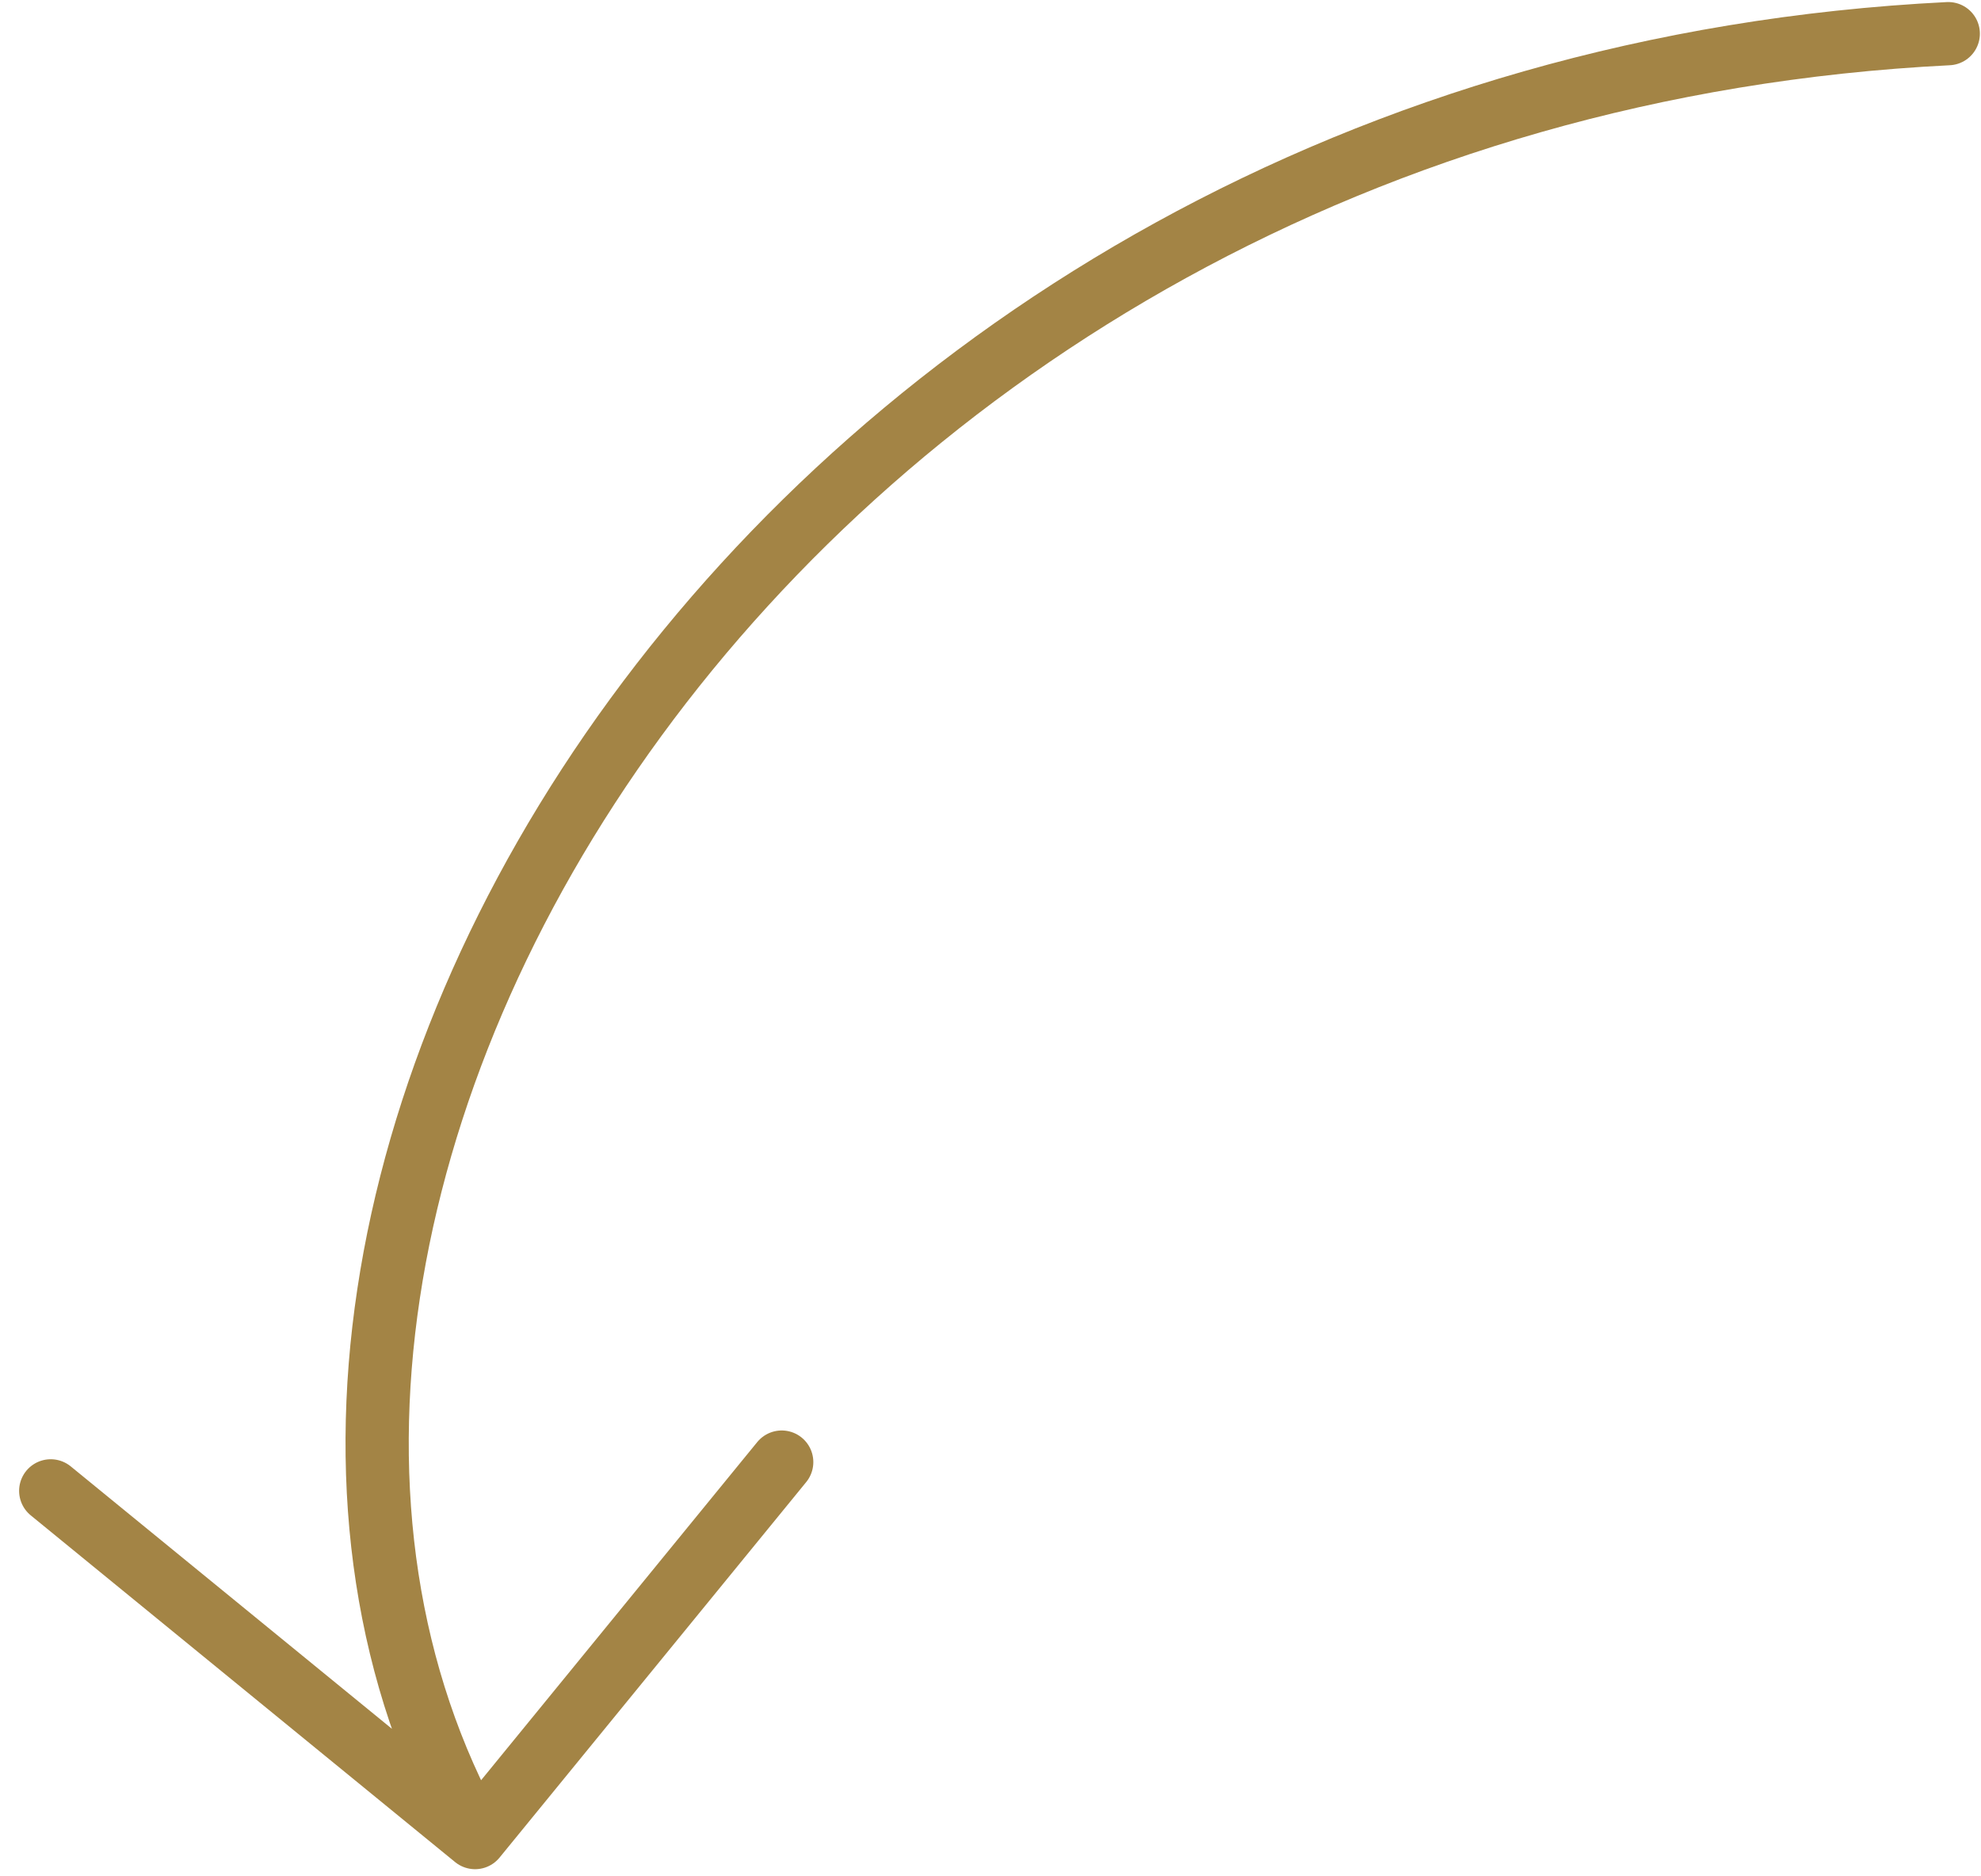 <?xml version="1.0" encoding="UTF-8"?> <svg xmlns="http://www.w3.org/2000/svg" width="94" height="89" viewBox="0 0 94 89" fill="none"> <path d="M92.447 1.597C36.584 4.386 5.548 56.766 22.543 87.176M22.543 87.176L37.093 69.363M22.543 87.176L2.407 70.728" stroke="#A38445" stroke-width="3" stroke-linecap="round" stroke-linejoin="round"></path> </svg> 